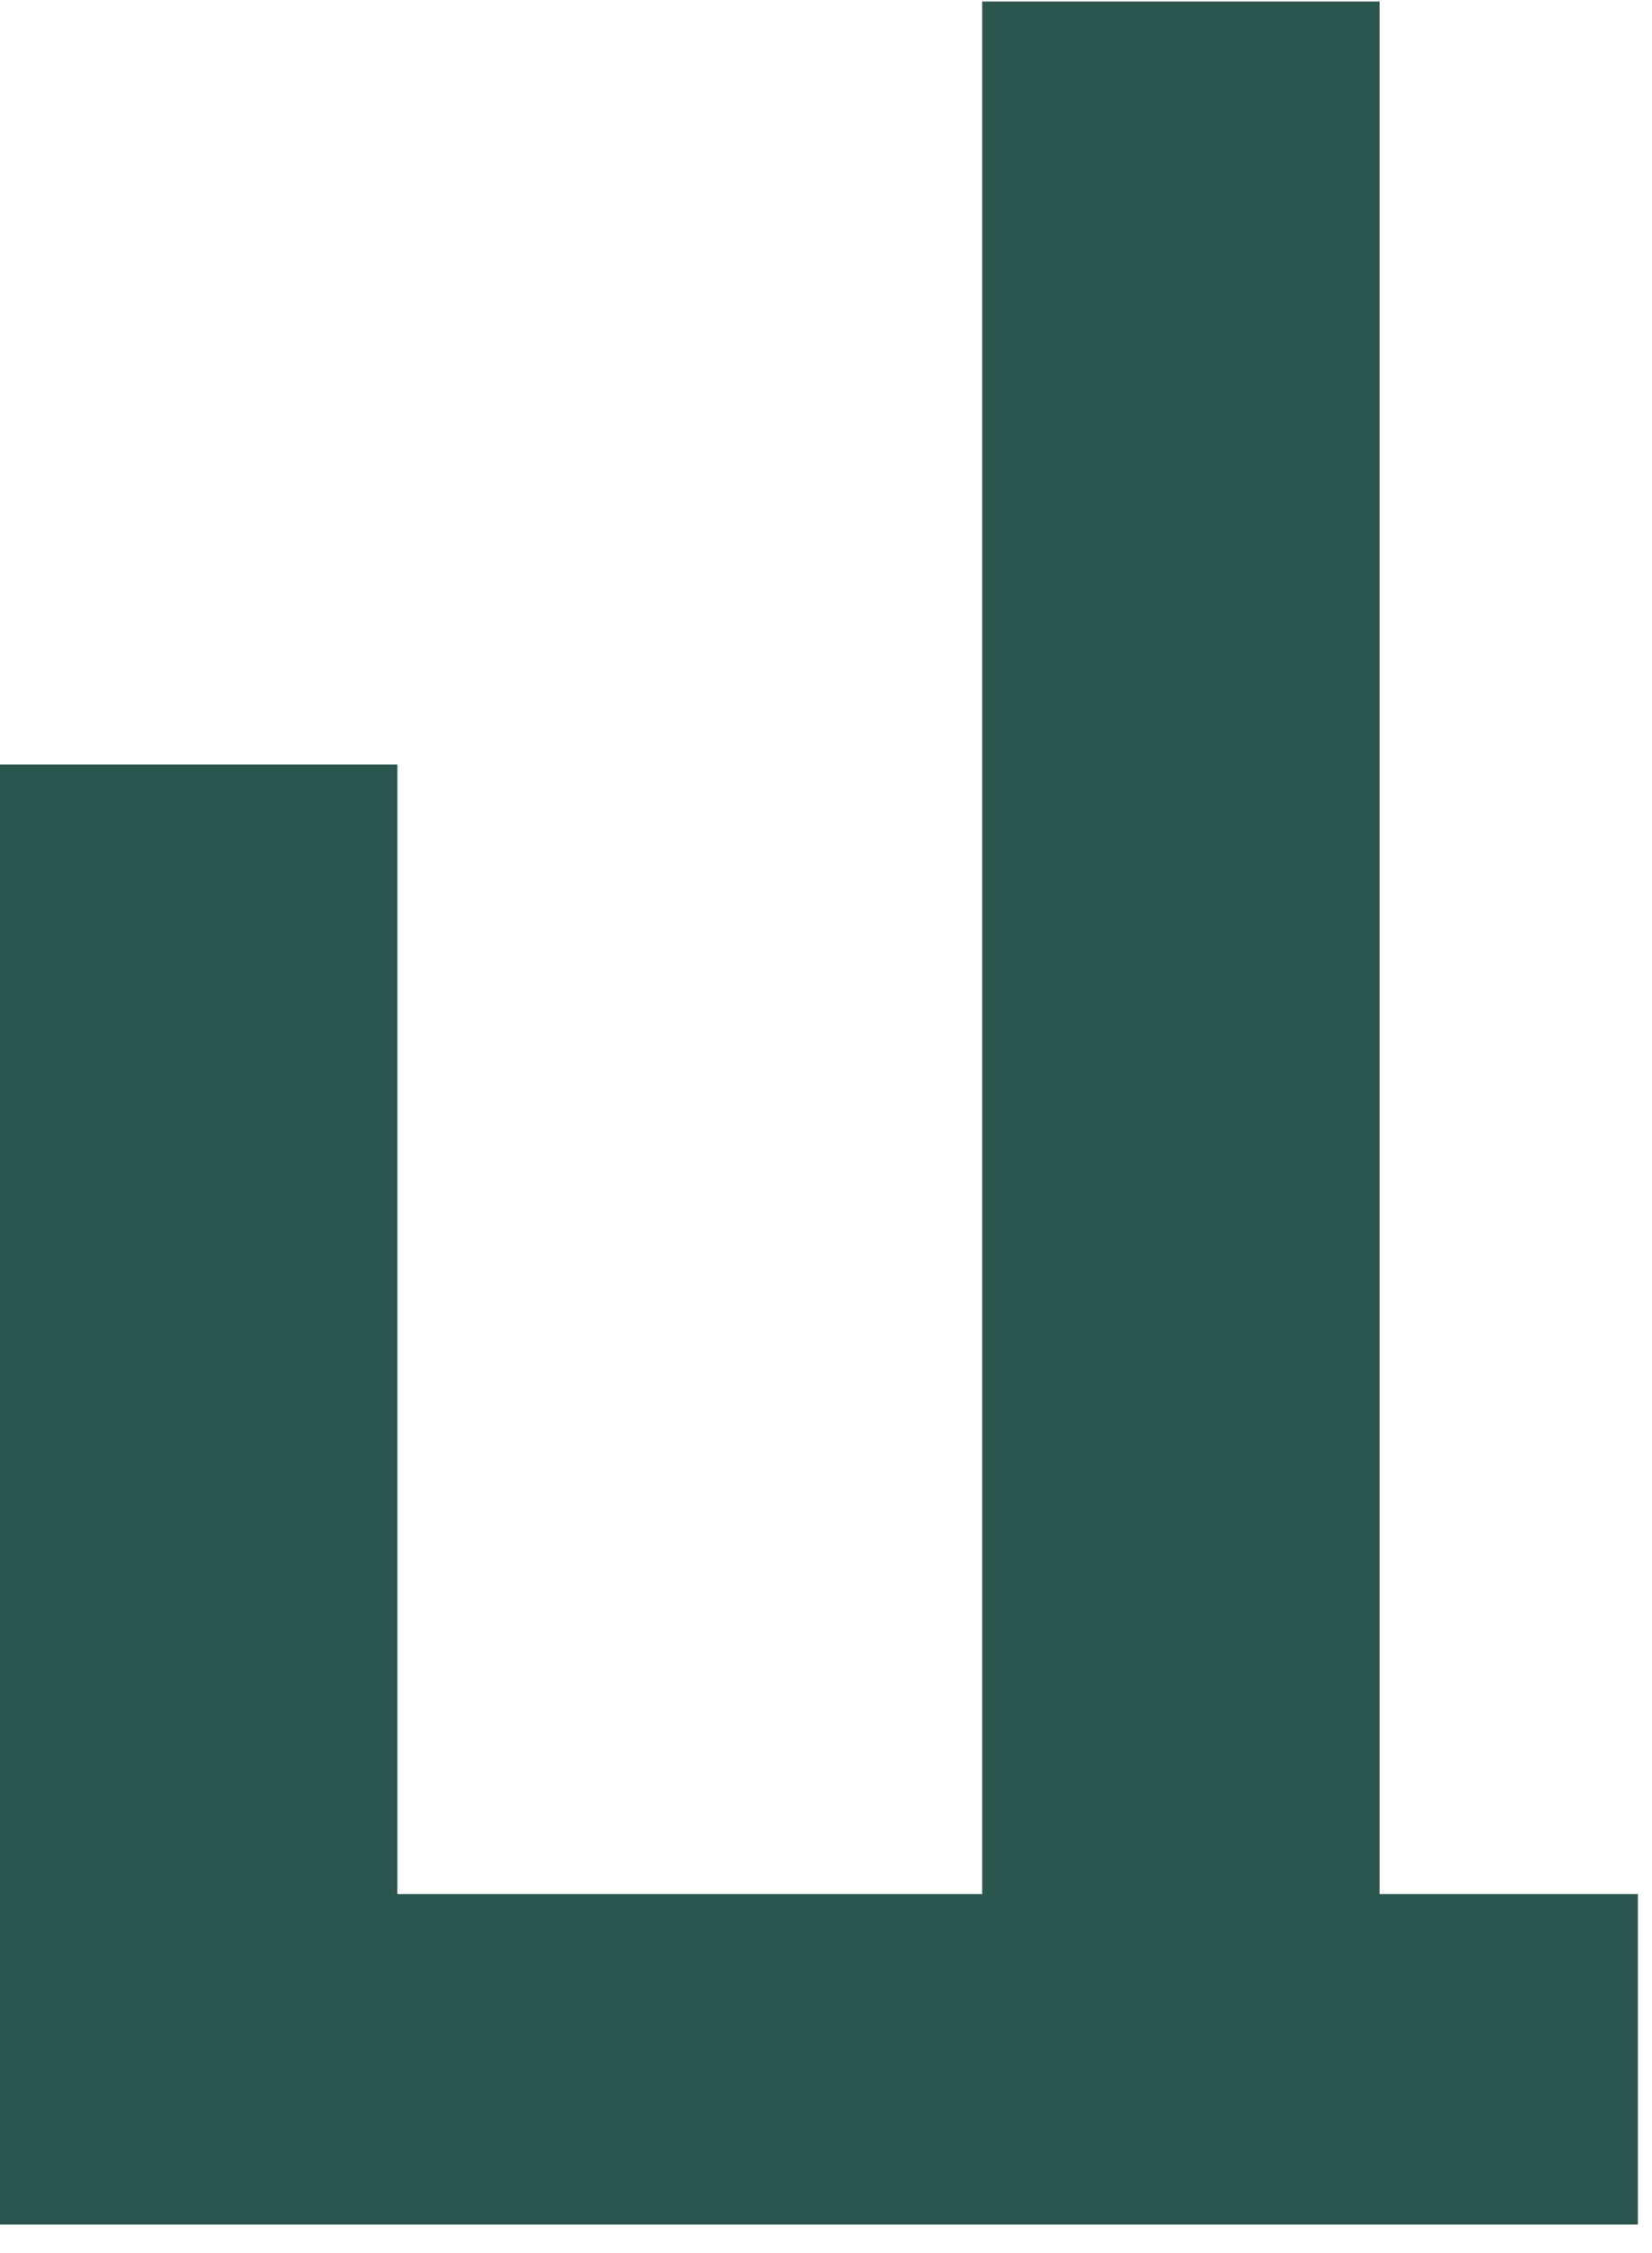 <?xml version="1.0" encoding="UTF-8"?> <svg xmlns="http://www.w3.org/2000/svg" width="55" height="75" viewBox="0 0 55 75" fill="none"> <path d="M45.93 0.05V63.05H54.53V74.05H0V25.45H13.23V63.05H32.7V0.05H45.93Z" fill="#2B564E"></path> </svg> 